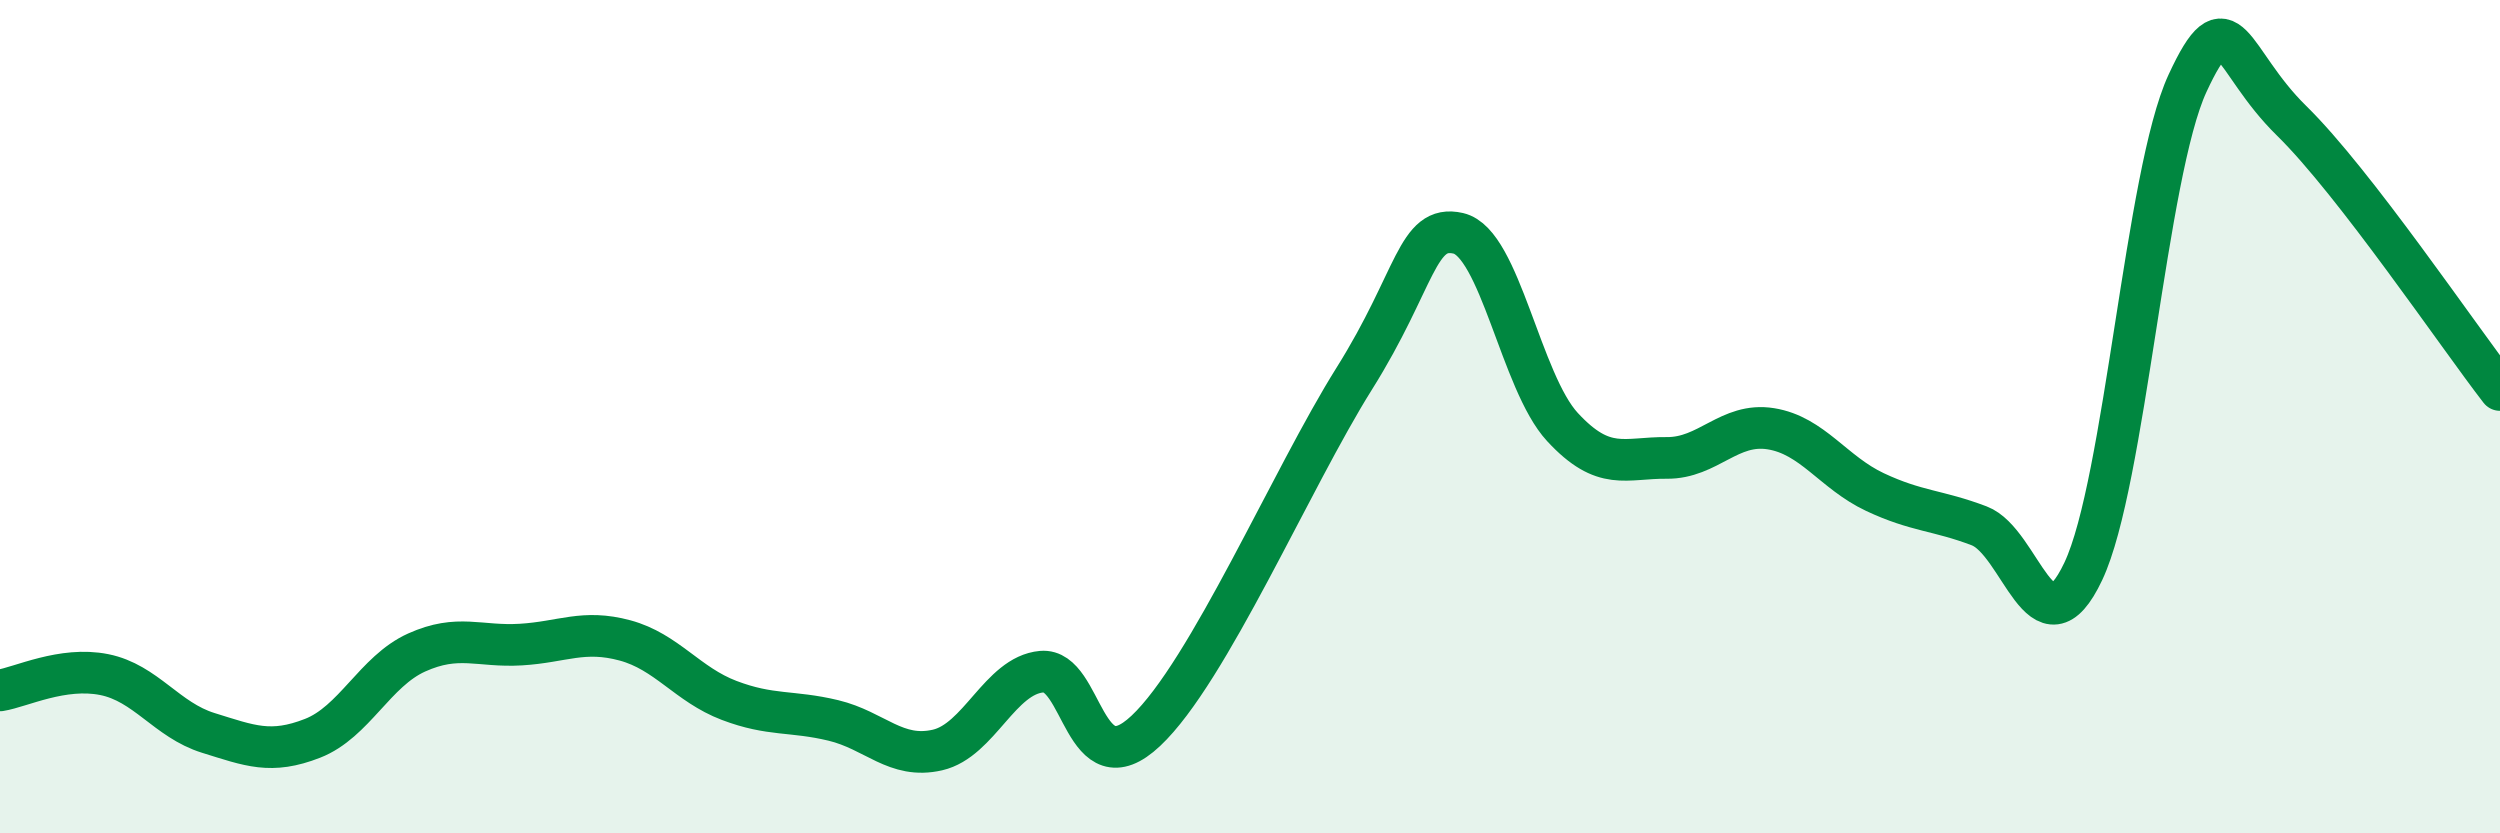
    <svg width="60" height="20" viewBox="0 0 60 20" xmlns="http://www.w3.org/2000/svg">
      <path
        d="M 0,16.57 C 0.5,16.49 1.5,15.99 2.5,16.19 C 3.5,16.39 4,17.28 5,17.59 C 6,17.9 6.5,18.11 7.5,17.72 C 8.5,17.33 9,16.11 10,15.66 C 11,15.21 11.5,15.53 12.5,15.47 C 13.5,15.41 14,15.1 15,15.37 C 16,15.64 16.5,16.43 17.5,16.81 C 18.5,17.19 19,17.05 20,17.29 C 21,17.53 21.5,18.23 22.5,18 C 23.5,17.77 24,16.21 25,16.12 C 26,16.03 26,18.95 27.5,17.54 C 29,16.13 31,11.48 32.5,9.09 C 34,6.7 34,5.37 35,5.6 C 36,5.83 36.5,9.17 37.5,10.25 C 38.5,11.33 39,10.98 40,10.99 C 41,11 41.5,10.13 42.5,10.29 C 43.5,10.45 44,11.34 45,11.81 C 46,12.28 46.5,12.24 47.5,12.62 C 48.5,13 49,15.83 50,13.71 C 51,11.59 51.5,4.16 52.5,2 C 53.5,-0.16 53.5,1.43 55,2.9 C 56.5,4.37 59,8.07 60,9.36L60 20L0 20Z"
        fill="#008740"
        opacity="0.1"
        stroke-linecap="round"
        stroke-linejoin="round"
      />
      <path
        d="M 0,16.57 C 0.5,16.49 1.5,15.99 2.5,16.19 C 3.5,16.39 4,17.28 5,17.59 C 6,17.9 6.5,18.11 7.5,17.72 C 8.5,17.33 9,16.11 10,15.66 C 11,15.21 11.5,15.53 12.5,15.47 C 13.5,15.41 14,15.1 15,15.37 C 16,15.64 16.5,16.43 17.5,16.81 C 18.5,17.19 19,17.05 20,17.29 C 21,17.53 21.5,18.23 22.5,18 C 23.5,17.77 24,16.21 25,16.12 C 26,16.03 26,18.95 27.5,17.54 C 29,16.13 31,11.48 32.5,9.09 C 34,6.7 34,5.37 35,5.6 C 36,5.83 36.5,9.17 37.5,10.25 C 38.5,11.33 39,10.98 40,10.99 C 41,11 41.5,10.13 42.5,10.29 C 43.5,10.45 44,11.34 45,11.81 C 46,12.28 46.5,12.24 47.5,12.62 C 48.5,13 49,15.83 50,13.71 C 51,11.59 51.5,4.16 52.5,2 C 53.5,-0.16 53.5,1.43 55,2.9 C 56.5,4.37 59,8.07 60,9.36"
        stroke="#008740"
        stroke-width="1"
        fill="none"
        stroke-linecap="round"
        stroke-linejoin="round"
      />
    </svg>
  